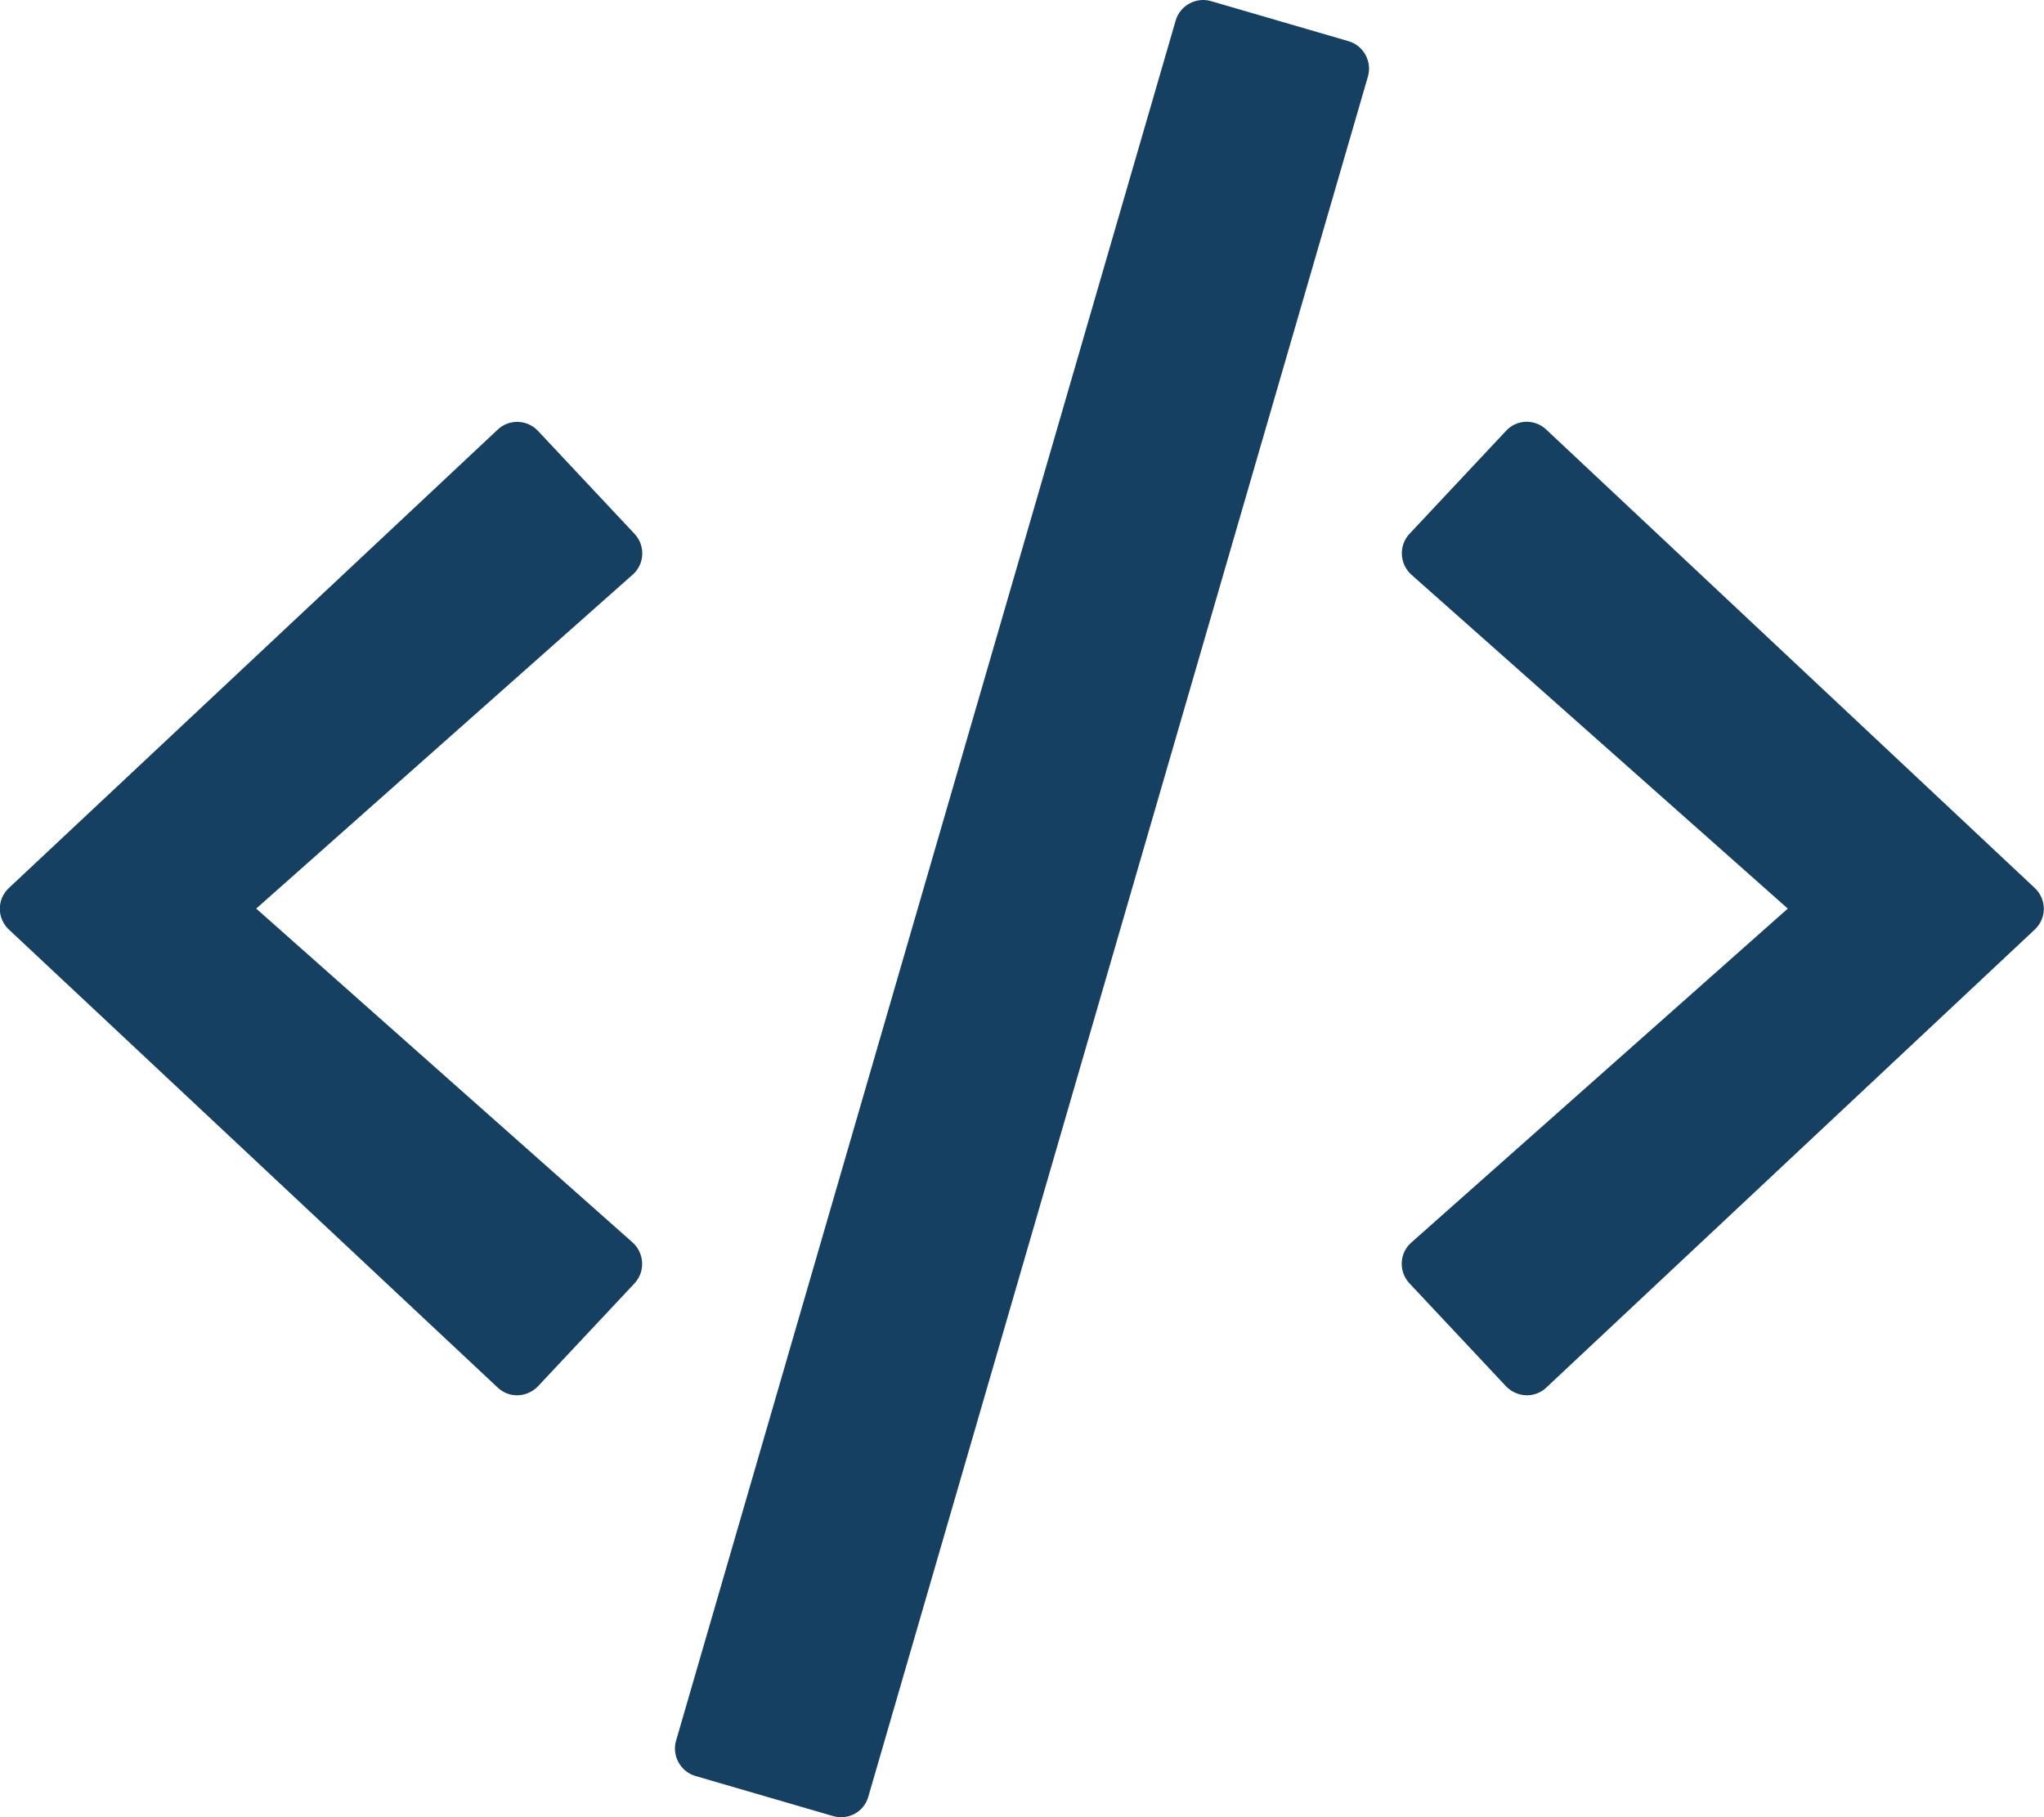 <?xml version="1.0" encoding="utf-8"?>
<!-- Generator: Adobe Illustrator 24.1.2, SVG Export Plug-In . SVG Version: 6.00 Build 0)  -->
<svg version="1.1" id="Lager_1" xmlns="http://www.w3.org/2000/svg" xmlns:xlink="http://www.w3.org/1999/xlink" x="0px" y="0px"
	 viewBox="0 0 576 512" style="enable-background:new 0 0 576 512;" xml:space="preserve">
<style type="text/css">
	.st0{fill:#154061;}
</style>
<path class="st0" d="M234.8,511.7L196,500.4c-4.2-1.2-6.7-5.7-5.5-9.9L331.3,5.8c1.2-4.2,5.7-6.7,9.9-5.5L380,11.6
	c4.2,1.2,6.7,5.7,5.5,9.9L244.7,506.2C243.5,510.5,239.1,512.9,234.8,511.7z M151.6,390.6l27.2-29c3.1-3.3,2.8-8.5-0.5-11.5
	L72.2,256l106.1-94.1c3.4-3,3.6-8.2,0.5-11.5l-27.2-29c-3-3.2-8.1-3.4-11.3-0.4L2.5,250.2c-3.4,3.2-3.4,8.5,0,11.7L140.3,391
	C143.5,394,148.5,393.8,151.6,390.6z M435.7,391l137.7-129.1c3.4-3.2,3.4-8.5,0-11.7L435.7,121c-3.2-3-8.3-2.9-11.3,0.4l-27.2,29
	c-3.1,3.3-2.8,8.5,0.5,11.5L503.8,256l-106.1,94.1c-3.4,3-3.6,8.2-0.5,11.5l27.2,29C427.5,393.8,432.5,394,435.7,391L435.7,391z"/>
</svg>
